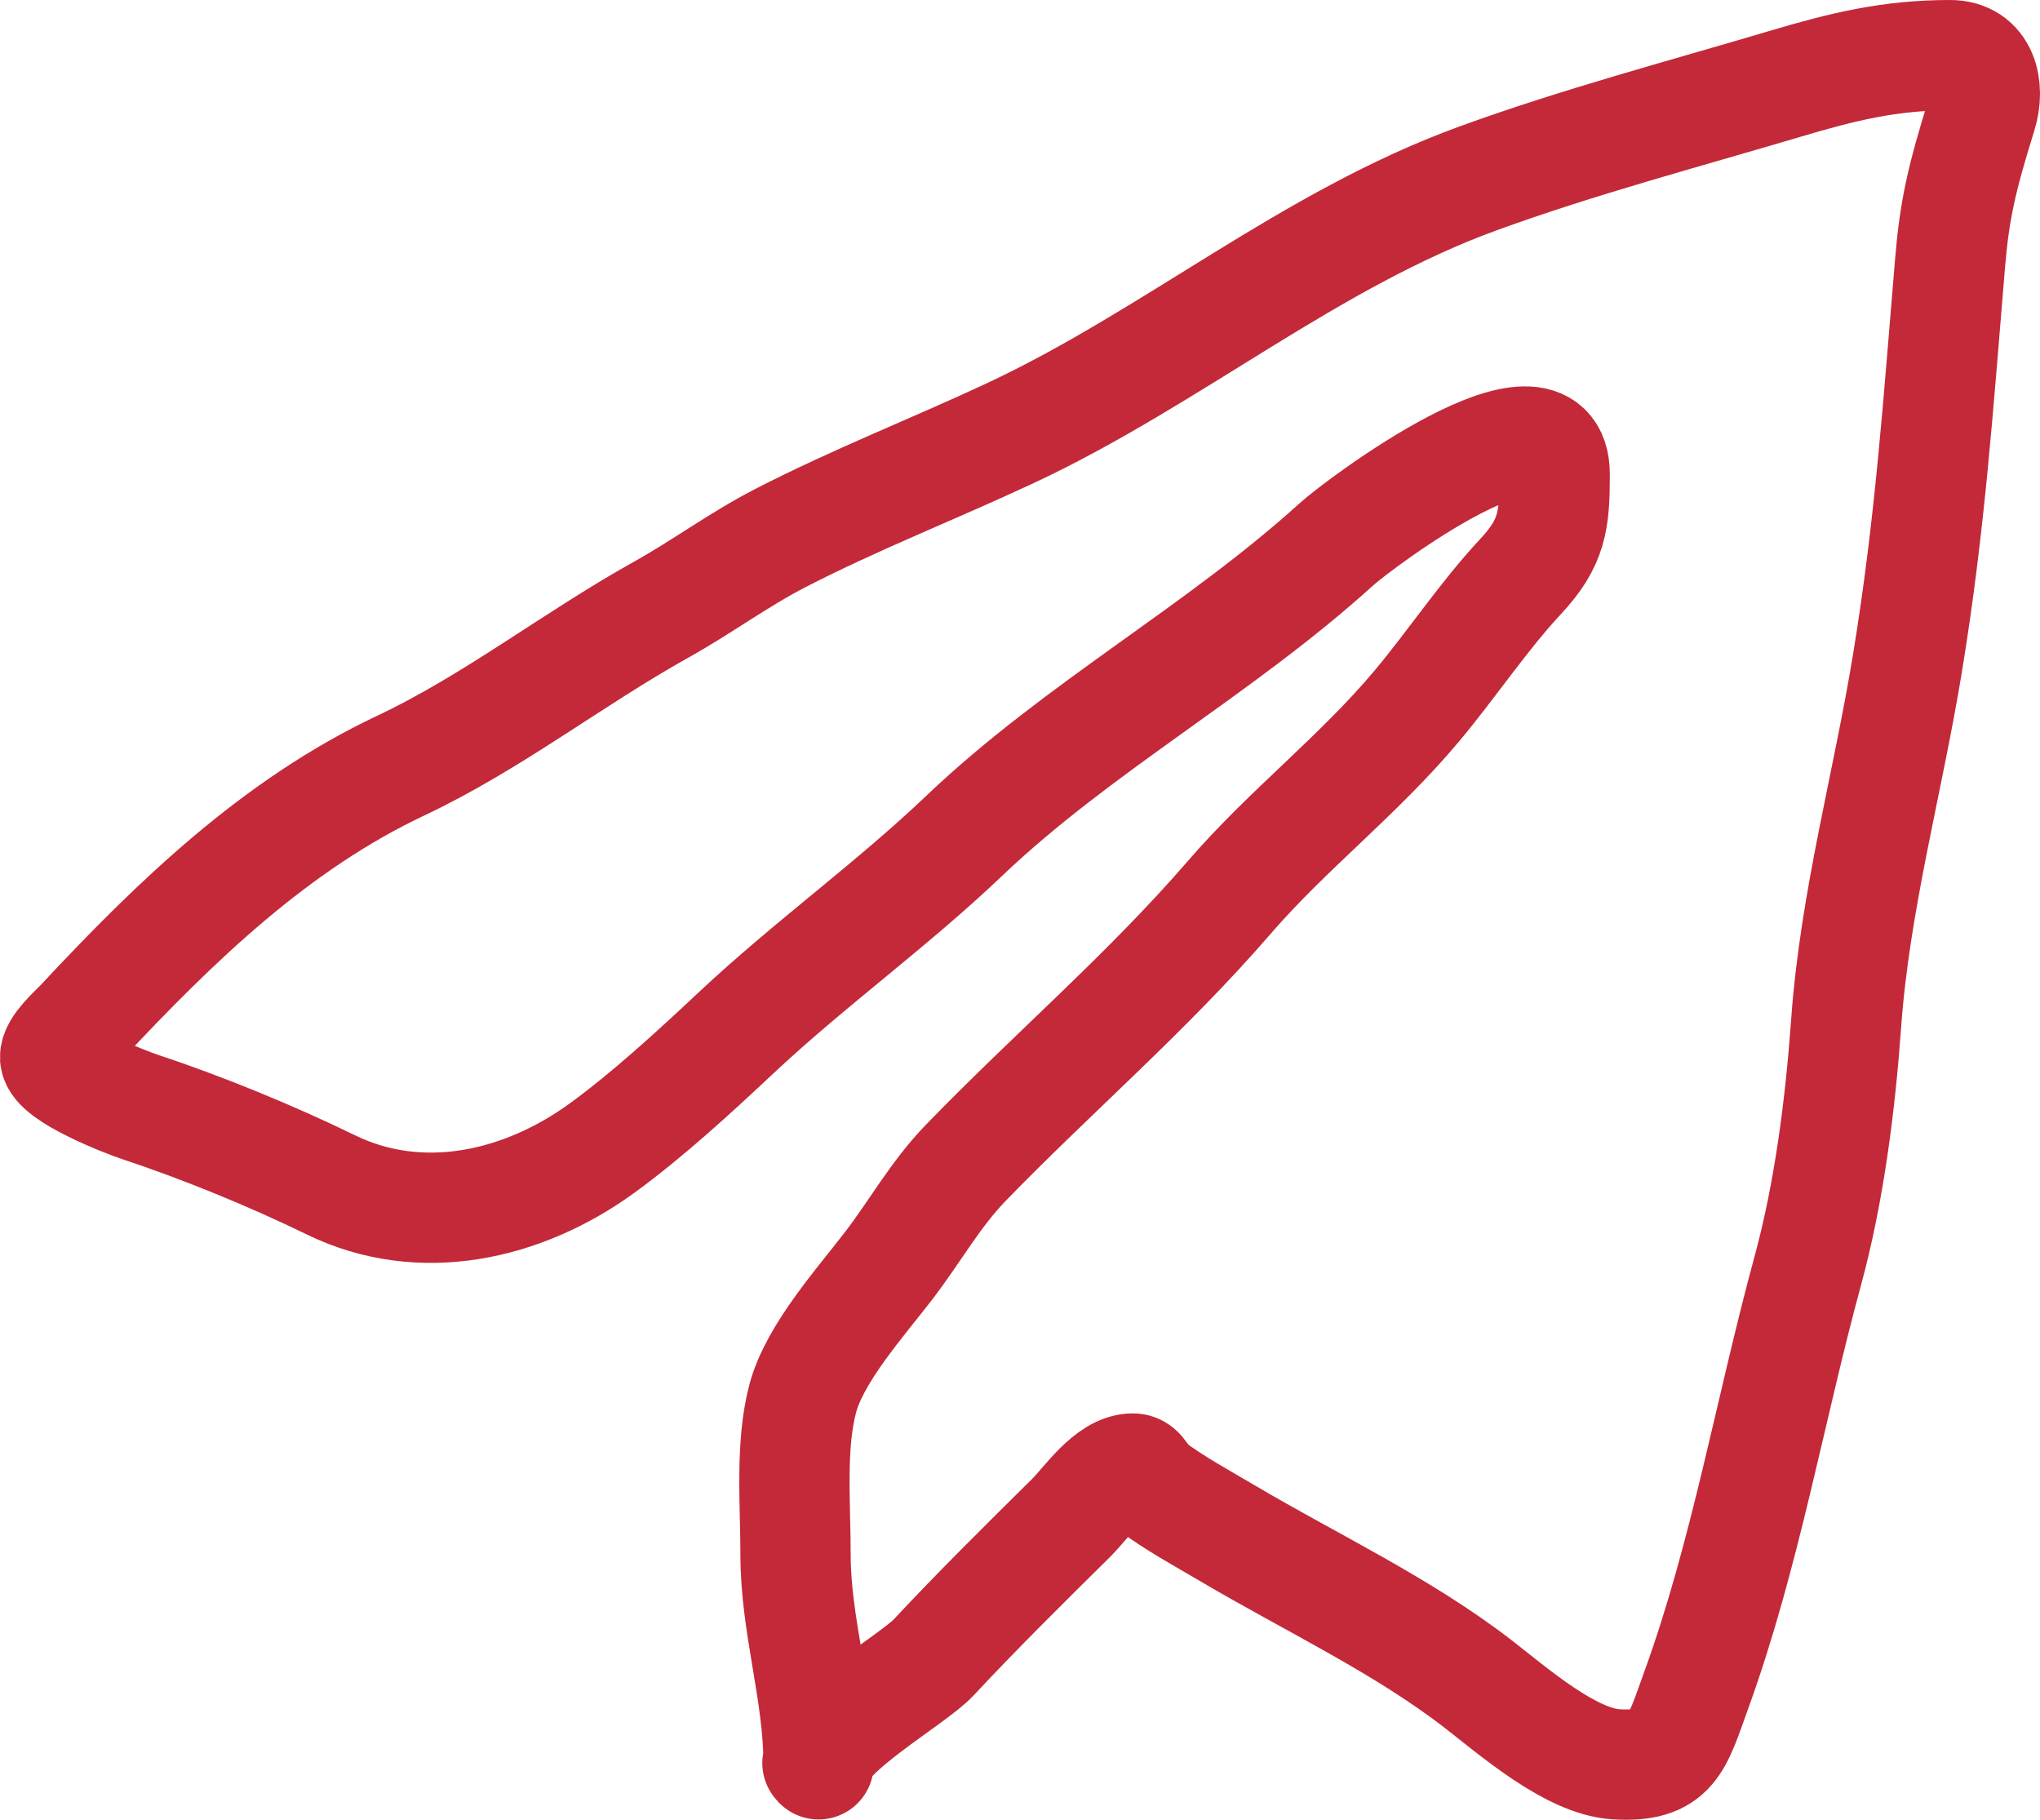 <?xml version="1.0" encoding="UTF-8"?> <svg xmlns="http://www.w3.org/2000/svg" width="37" height="33" viewBox="0 0 37 33" fill="none"><path d="M14.826 31.97C14.884 31.405 16.559 30.458 16.933 30.057C17.745 29.187 18.586 28.358 19.429 27.524C19.704 27.251 20.11 26.63 20.549 26.63C20.7 26.63 20.744 26.842 20.858 26.928C21.302 27.263 21.805 27.533 22.28 27.814C23.759 28.688 25.435 29.475 26.808 30.537C27.446 31.031 28.488 31.945 29.311 31.994C30.342 32.056 30.413 31.619 30.764 30.653C31.657 28.192 32.102 25.564 32.788 23.045C33.177 21.618 33.377 20.04 33.484 18.558C33.643 16.339 34.238 14.211 34.596 12.027C35.008 9.519 35.157 7.295 35.369 4.768C35.45 3.8 35.58 3.235 35.941 2.075C36.096 1.579 35.96 1 35.369 1C34.277 1 33.421 1.209 32.371 1.522C30.517 2.073 28.632 2.571 26.808 3.235C23.752 4.347 21.265 6.479 18.324 7.855C16.944 8.5 15.504 9.061 14.151 9.759C13.398 10.147 12.728 10.646 11.988 11.058C10.389 11.949 8.926 13.102 7.274 13.881C5.007 14.95 3.193 16.697 1.464 18.55C1.34 18.683 0.99 18.983 1 19.179C1.017 19.497 2.279 19.988 2.538 20.073C3.672 20.448 4.927 20.963 6.007 21.489C7.628 22.278 9.477 21.869 10.921 20.819C11.751 20.215 12.594 19.439 13.348 18.732C14.686 17.477 16.164 16.418 17.489 15.156C19.554 13.189 22.11 11.8 24.235 9.874C24.682 9.469 28.198 6.857 28.198 8.6C28.198 9.444 28.152 9.842 27.573 10.462C26.908 11.175 26.328 12.051 25.695 12.805C24.636 14.068 23.361 15.04 22.295 16.274C20.801 18.002 19.097 19.457 17.52 21.083C16.965 21.656 16.606 22.314 16.129 22.938C15.629 23.593 14.78 24.533 14.561 25.355C14.333 26.21 14.429 27.253 14.429 28.195C14.429 29.474 14.847 30.689 14.847 31.994" stroke="#C32939" stroke-width="2" stroke-linecap="round"></path></svg> 